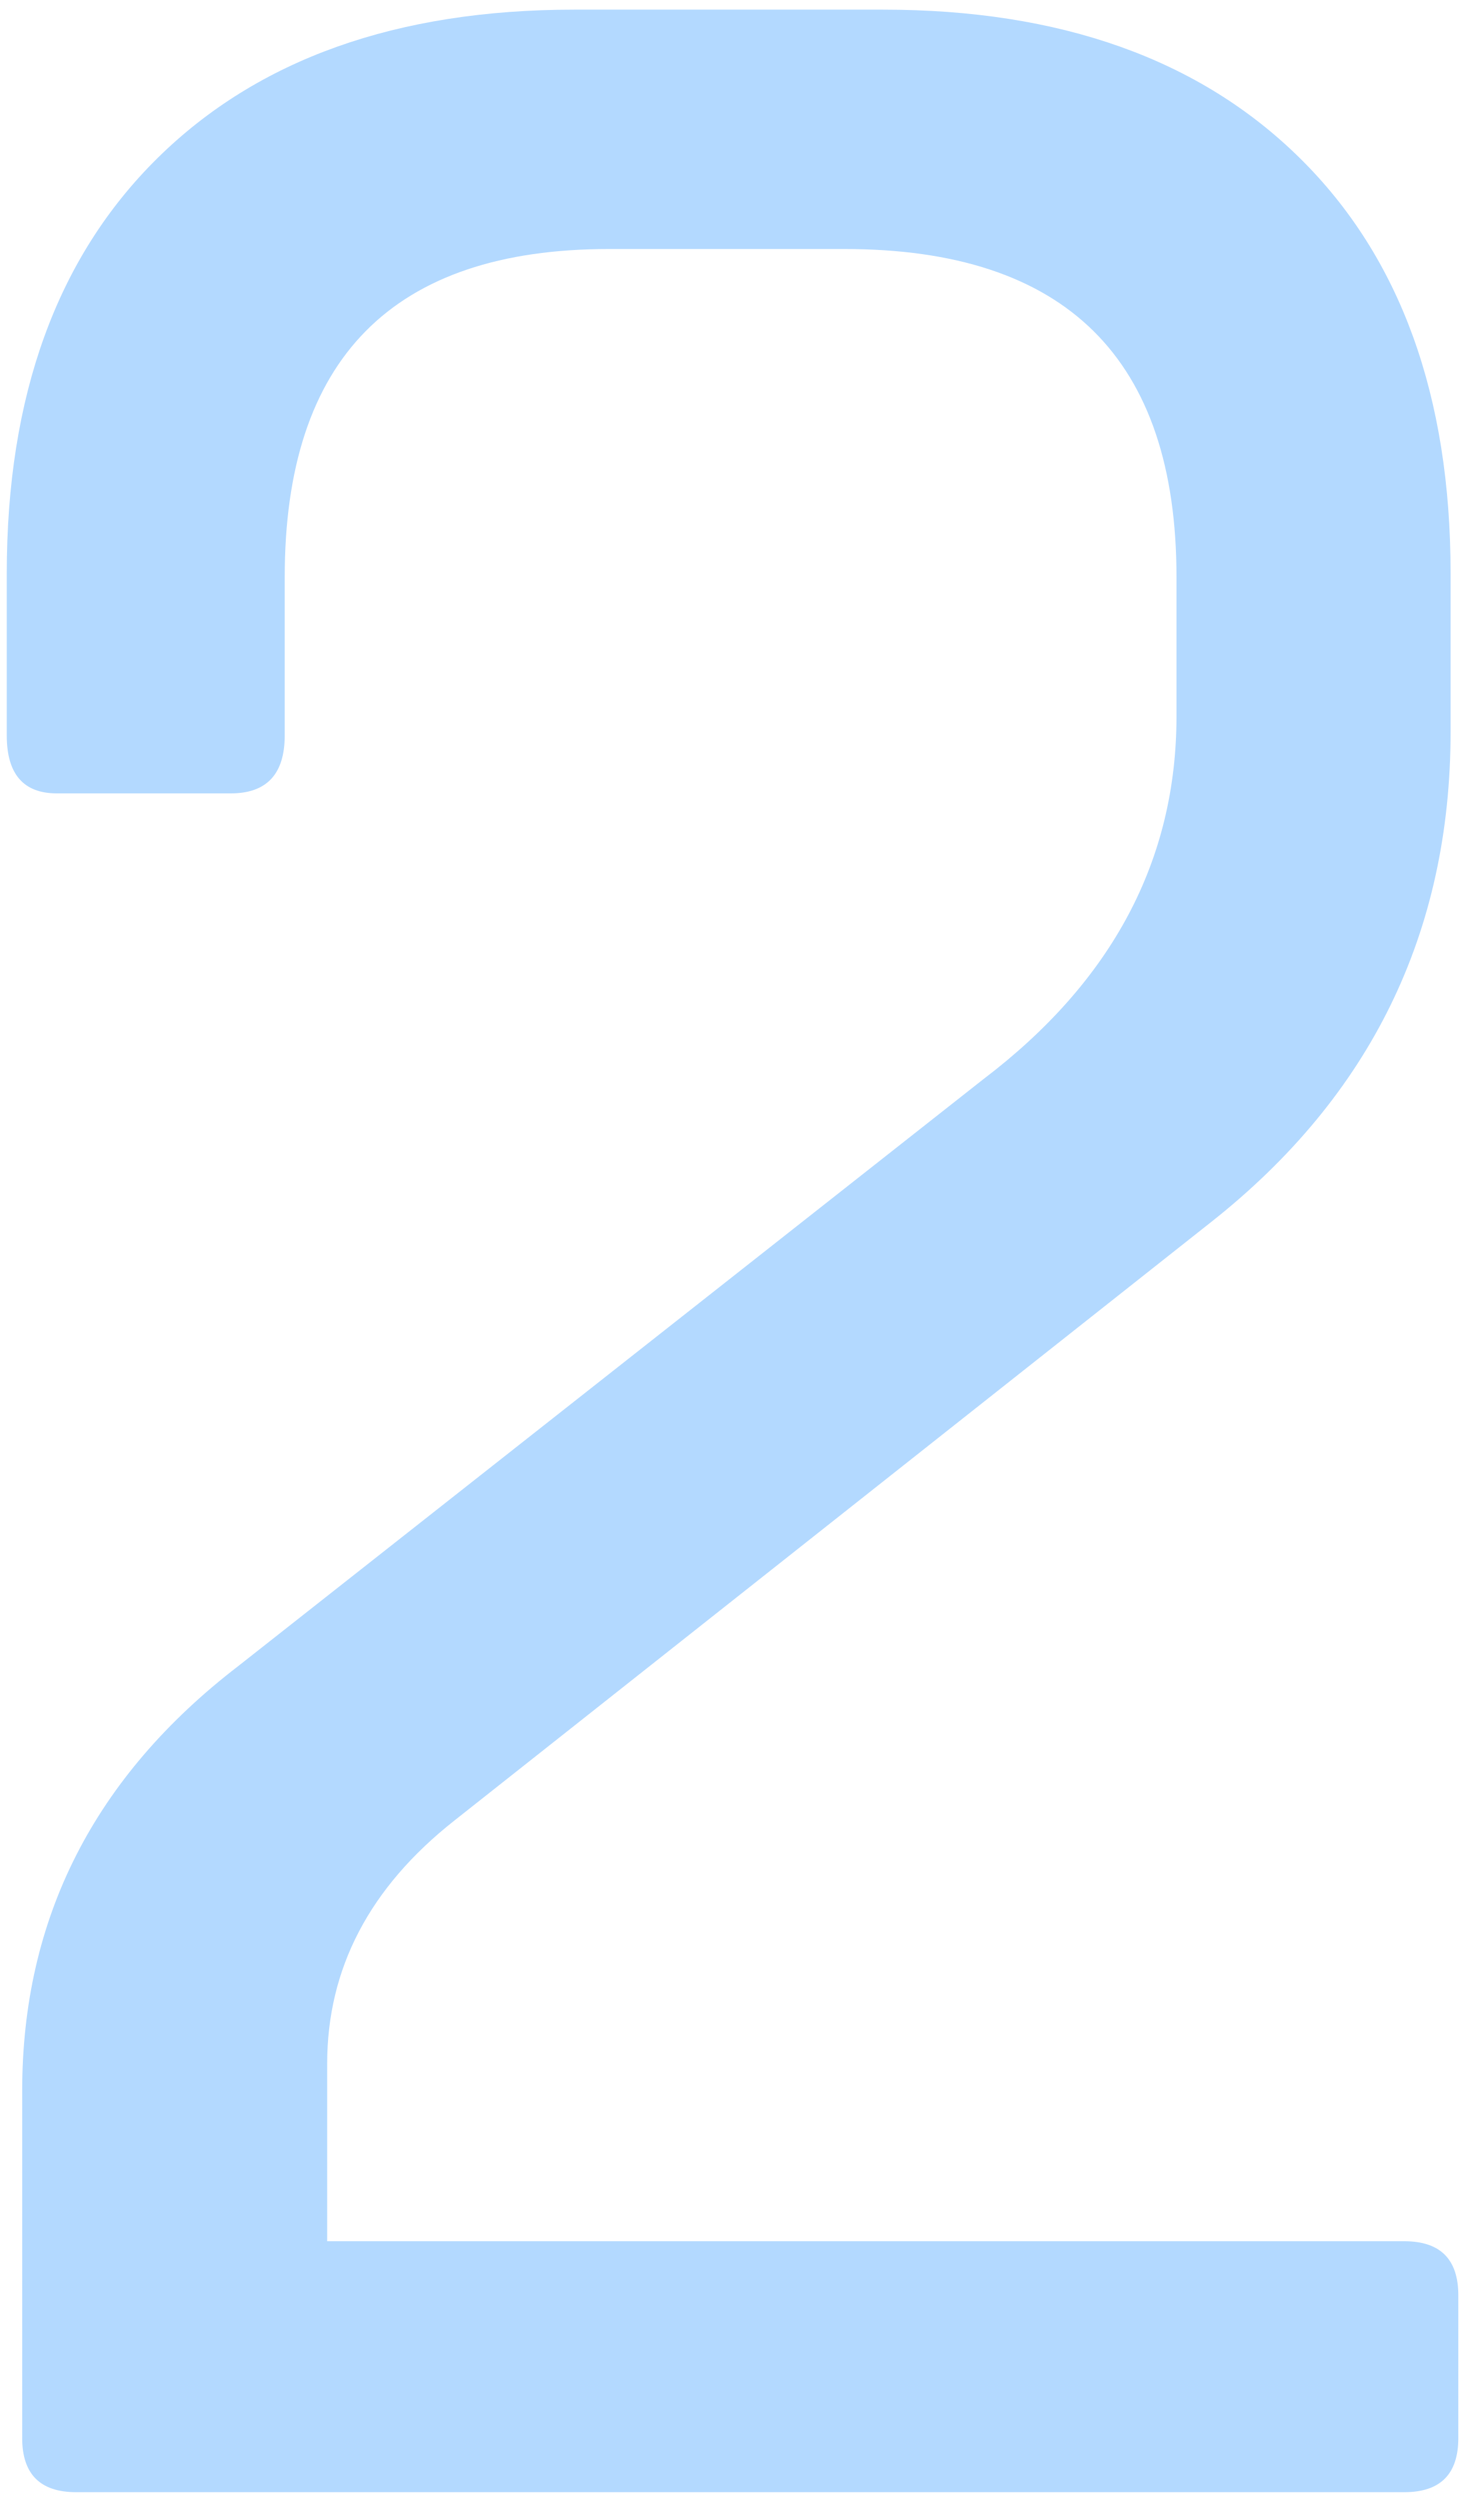 <svg xmlns="http://www.w3.org/2000/svg" xmlns:xlink="http://www.w3.org/1999/xlink" width="152" height="259" viewBox="0 0 152 259"><defs><clipPath id="a"><path d="M0,0H152V259H0Z" transform="translate(2223 3036)" fill="none" stroke="rgba(0,0,0,0)" stroke-width="1"/></clipPath></defs><g transform="translate(-2223 -3036)" clip-path="url(#a)"><path d="M22.8-5.6v-36q0-26.8,22.4-44l77.2-60.8q20-15.2,20-37.6v-14.4q0-34-34.4-34H83.6q-33.6,0-33.6,34V-182q0,6-5.6,6h-18q-5.2,0-5.2-6v-16.8q0-27.6,15.6-43T80-257.2h32q27.6,0,43.2,15.4t15.6,43v16.4q0,31.2-24.8,50.8l-78.4,62Q54.4-59.2,54.4-44.4V-26H166q5.6,0,5.6,5.6V-5.6Q171.6,0,166,0H28.4Q22.8,0,22.8-5.6Z" transform="translate(2202.5 3294.199)" fill="rgba(0,127,255,0.3)"/></g></svg>